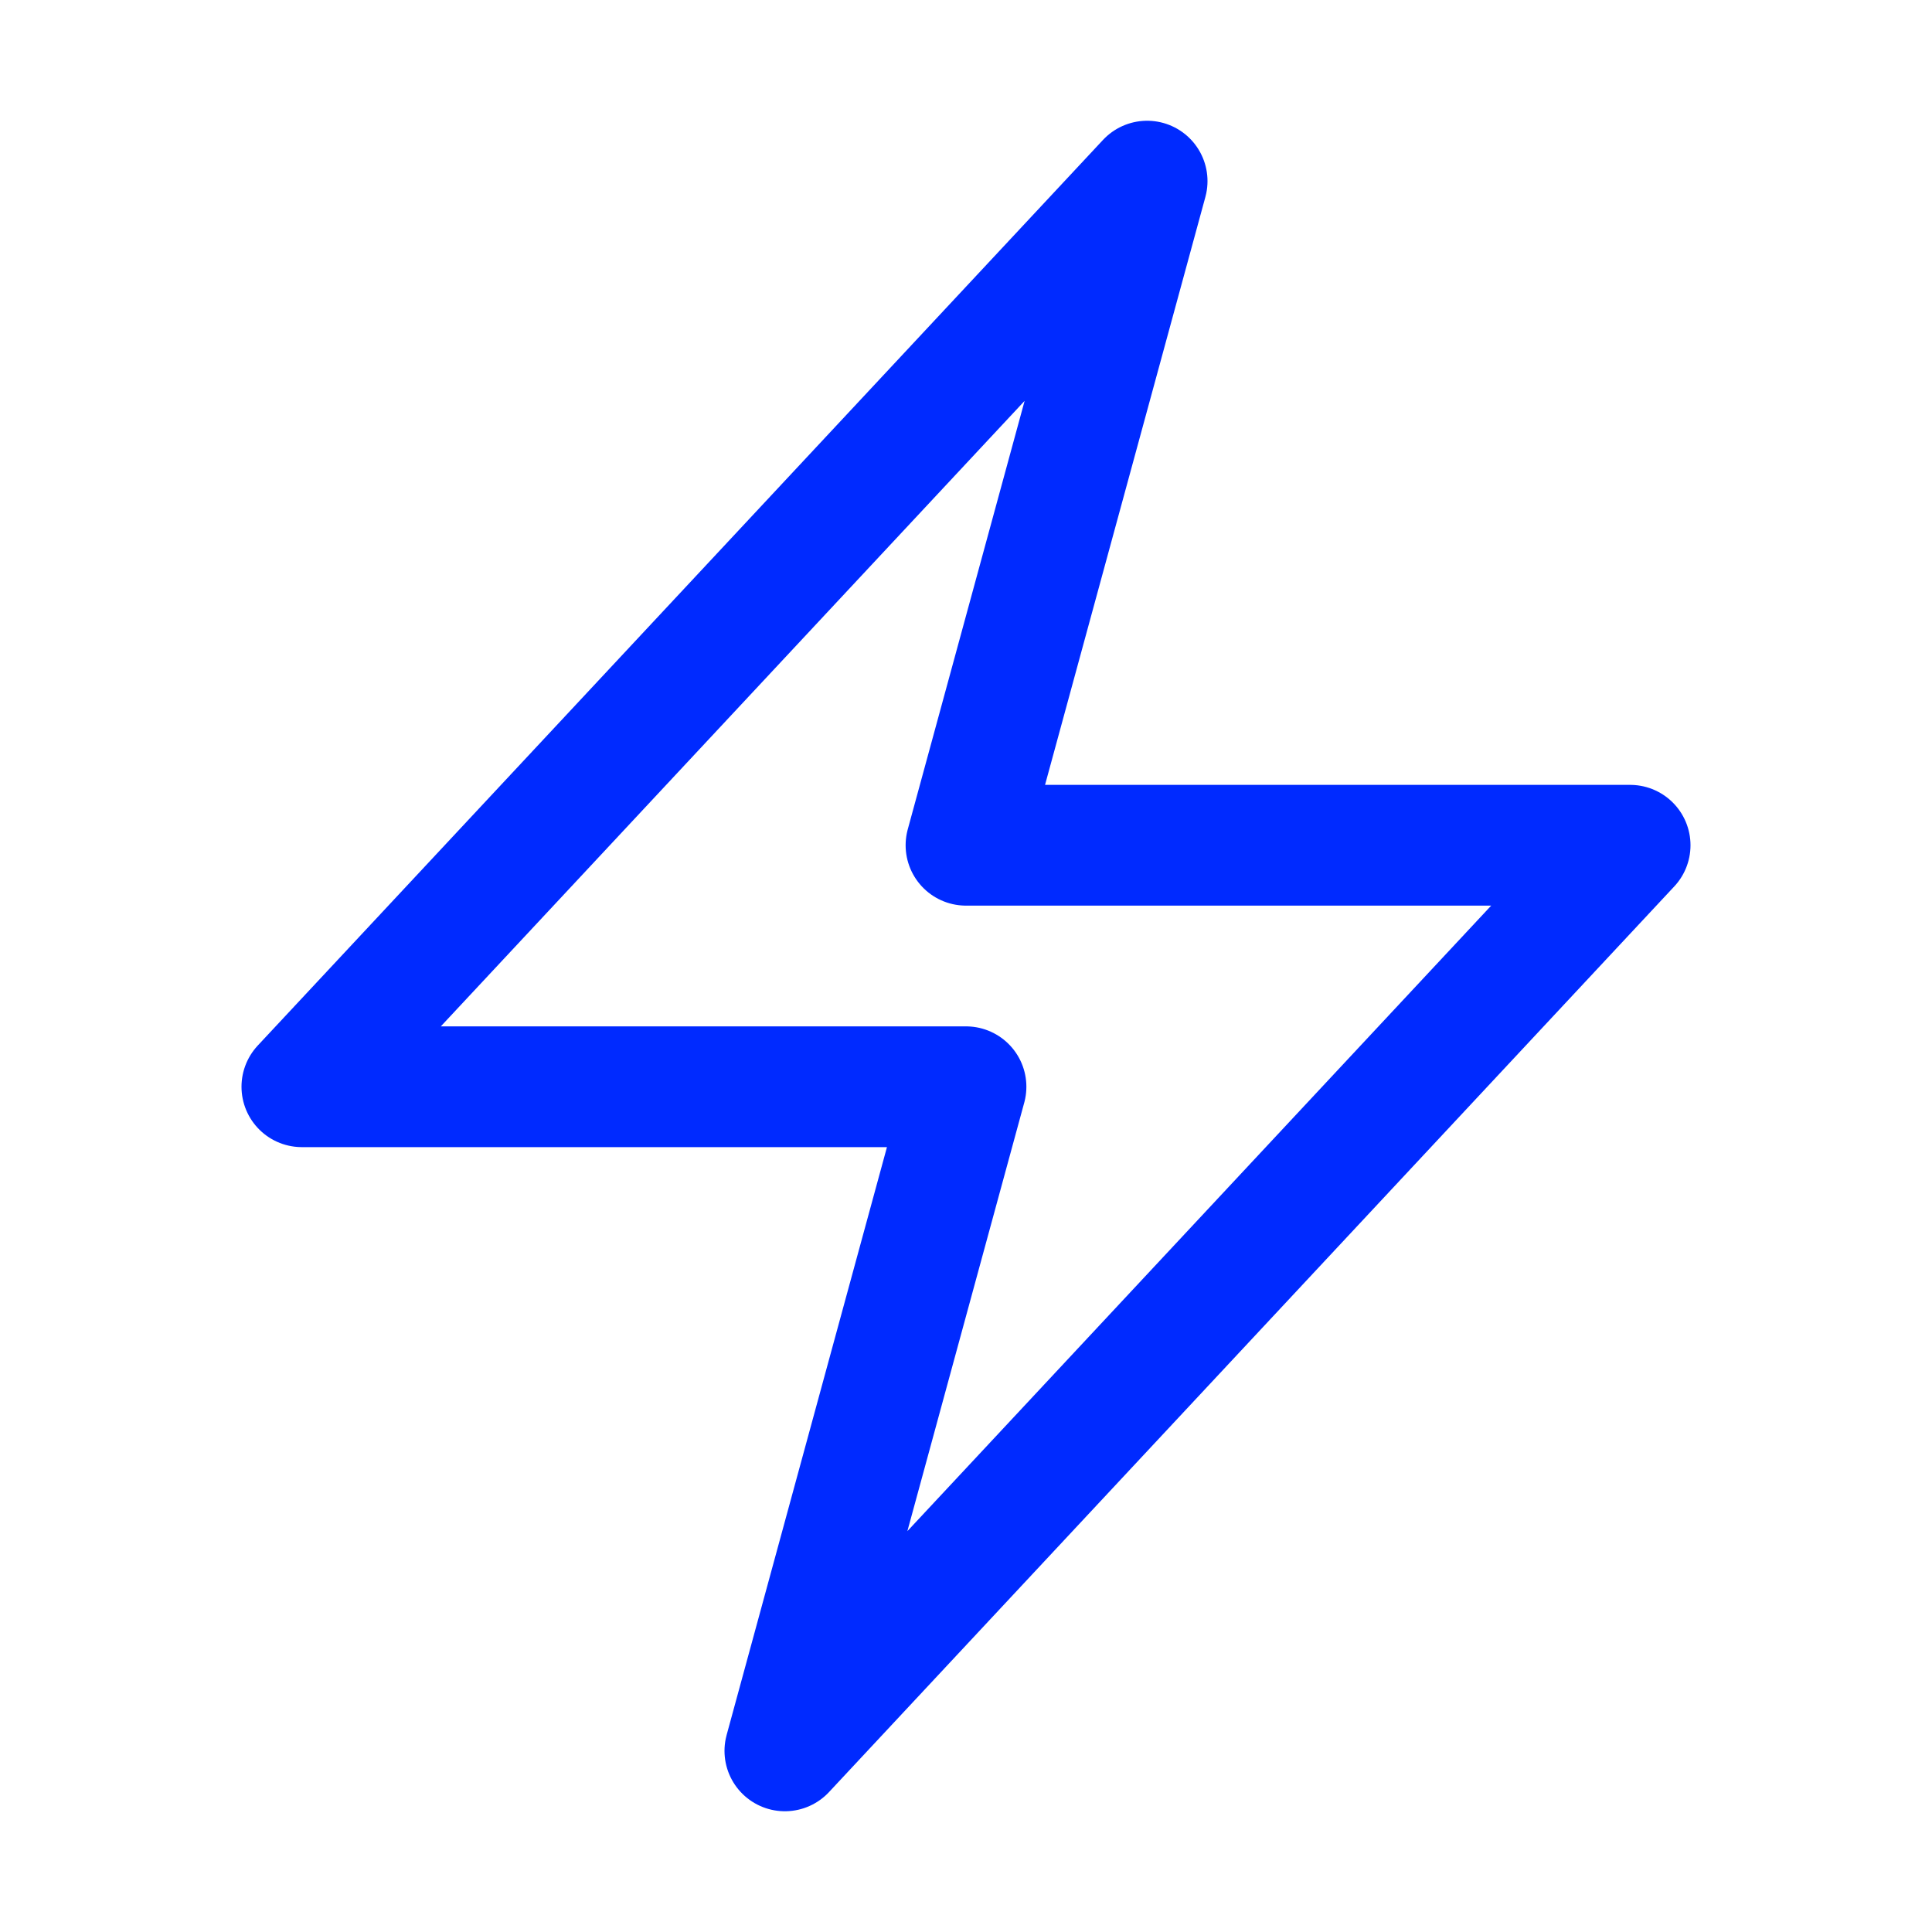 <svg xmlns="http://www.w3.org/2000/svg" viewBox="0 0 40 40" fill="none">
  <path stroke="#002aff" stroke-linecap="round" stroke-linejoin="round" stroke-width="2.5" d="M6.25 22.5l17.5-18.75L20 17.5h13.75l-17.5 18.75L20 22.5H6.25z"/>
</svg>